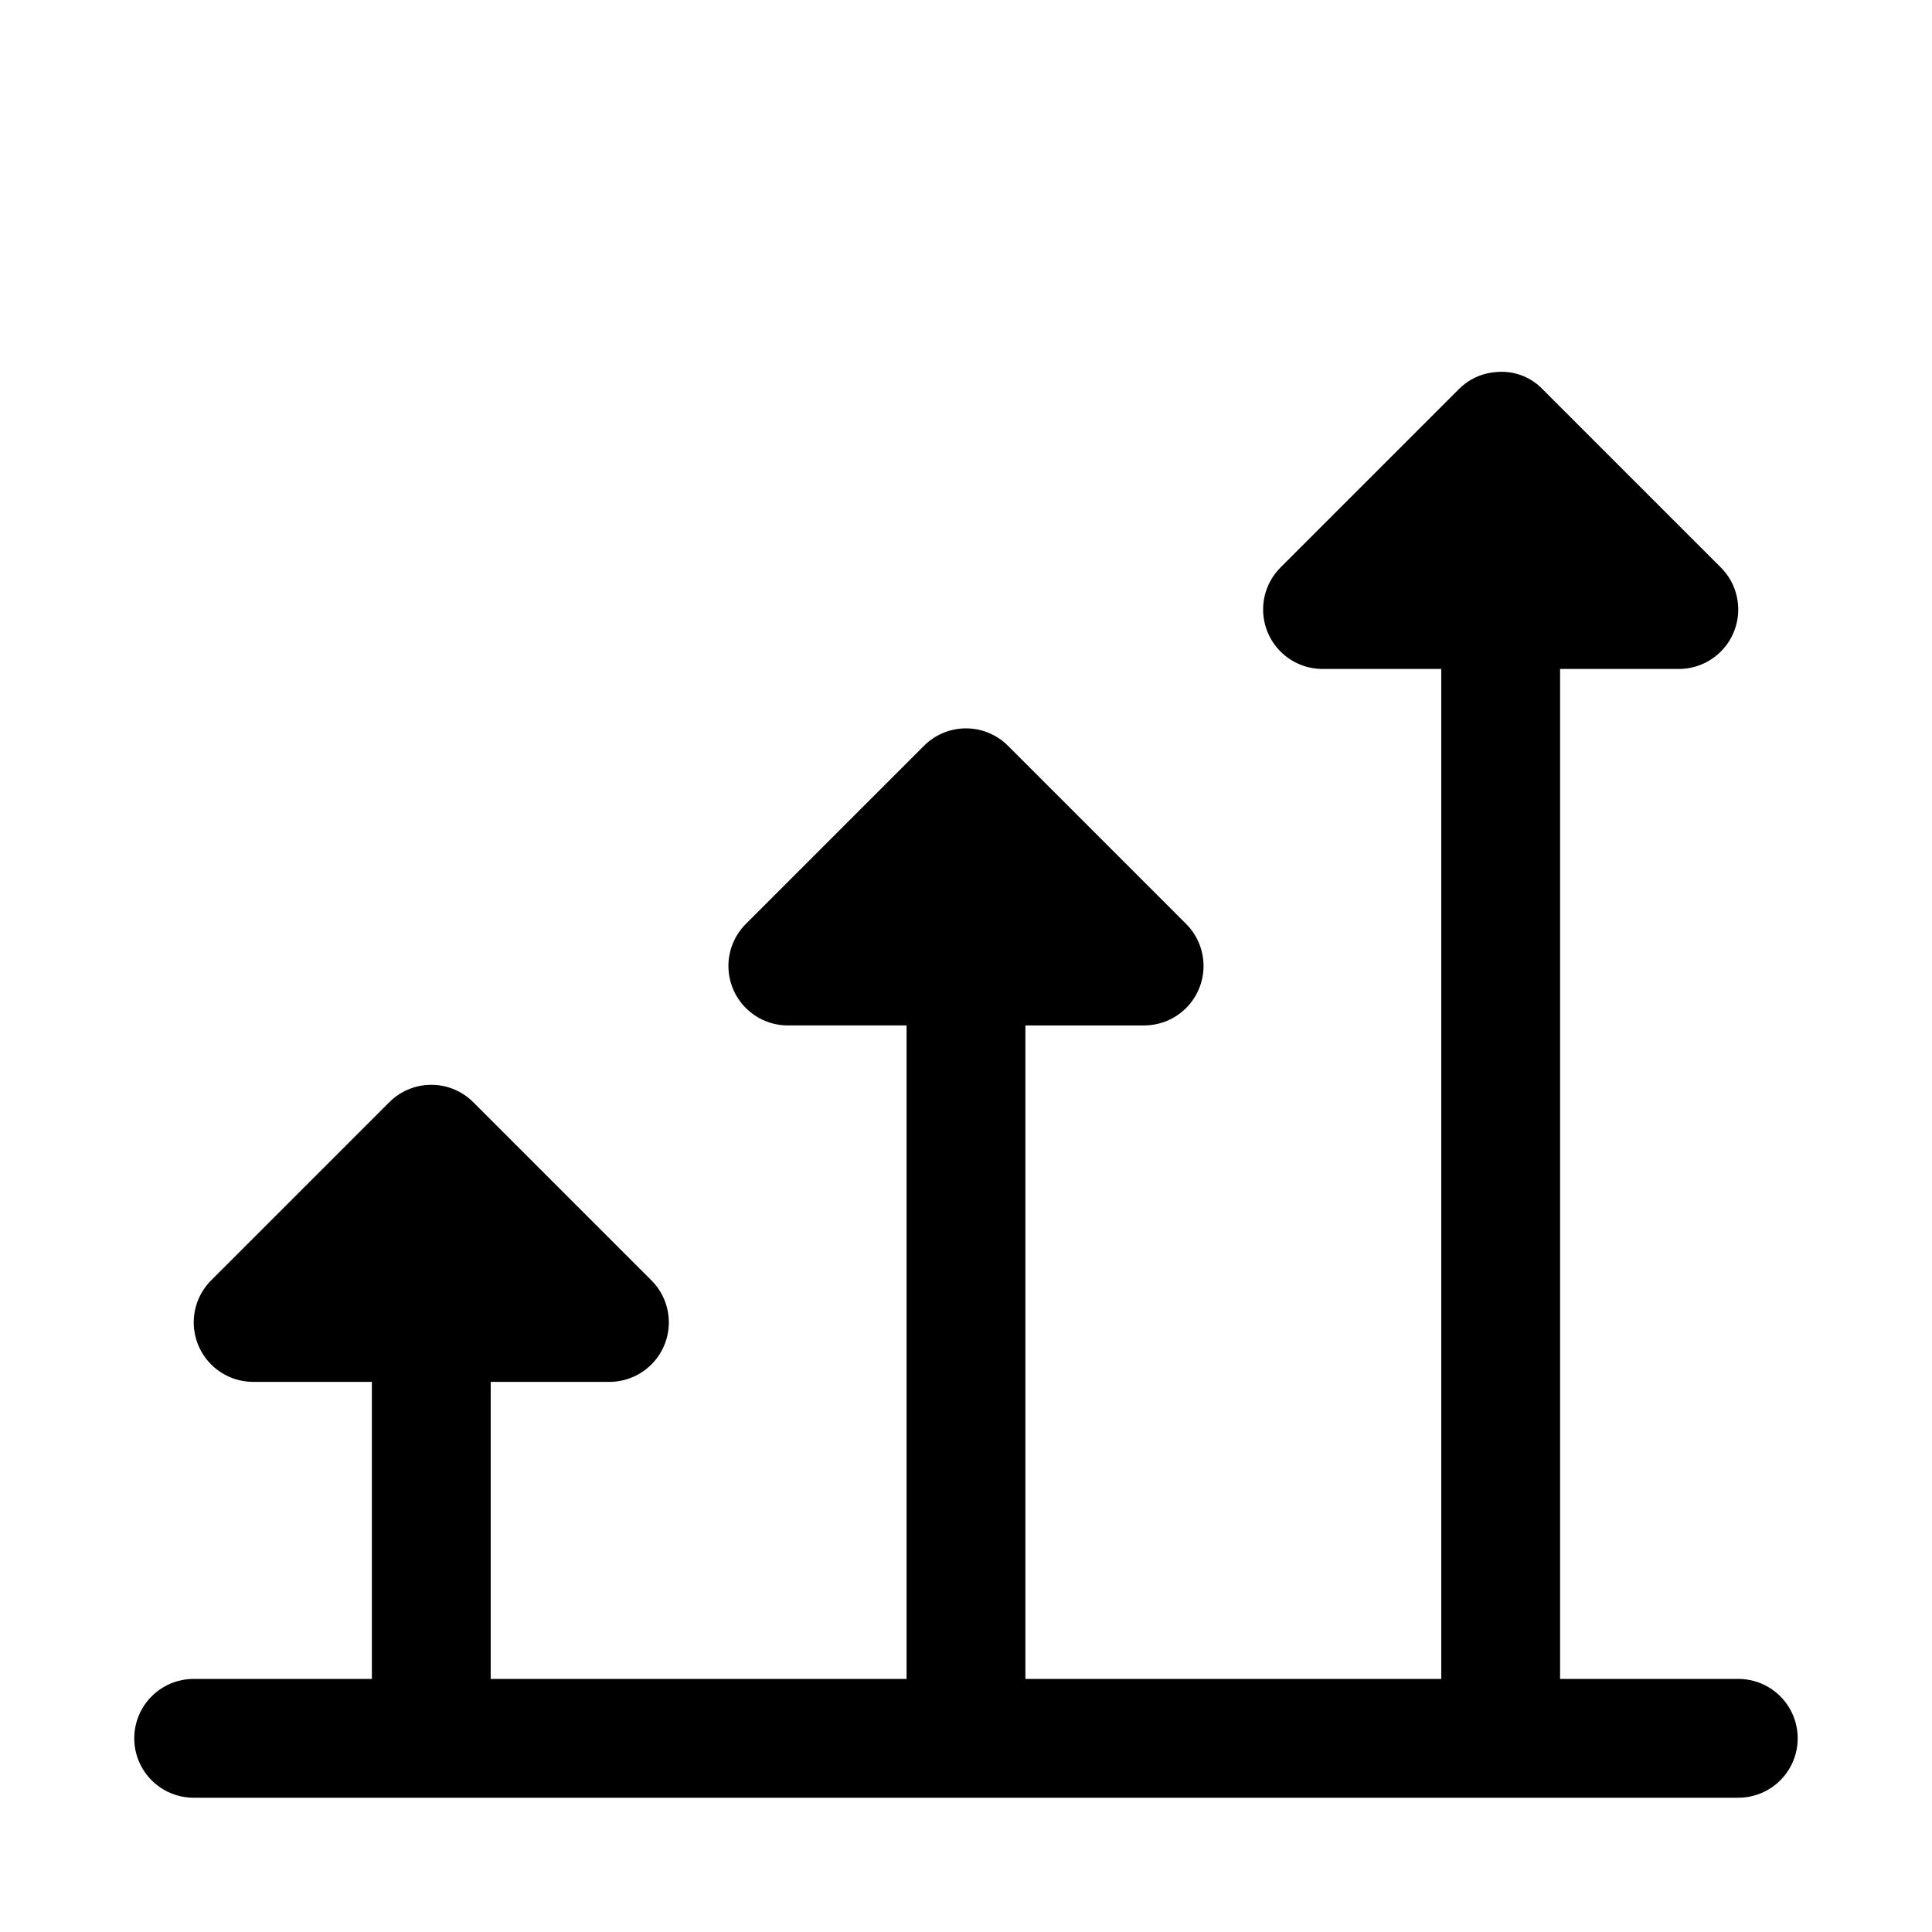<?xml version="1.0" encoding="UTF-8"?>
<!-- Uploaded to: ICON Repo, www.svgrepo.com, Generator: ICON Repo Mixer Tools -->
<svg fill="#000000" width="800px" height="800px" version="1.1" viewBox="144 144 512 512" xmlns="http://www.w3.org/2000/svg">
 <path d="m604.67 588.93h-47.234v-267.65h31.488c4.172-0.008 8.172-1.668 11.121-4.621 2.945-2.953 4.602-6.953 4.606-11.125s-1.648-8.172-4.594-11.129l-47.156-47.152c-3.152-3.352-7.668-5.07-12.254-4.66-3.809 0.23-7.402 1.863-10.086 4.582l-47.23 47.23c-2.945 2.957-4.594 6.957-4.594 11.129 0.004 4.172 1.66 8.172 4.609 11.125 2.945 2.949 6.945 4.613 11.113 4.621h31.488v267.65h-110.21v-173.18h31.488c4.172-0.008 8.172-1.668 11.117-4.621 2.949-2.953 4.606-6.953 4.609-11.125 0-4.172-1.652-8.172-4.594-11.129l-47.156-47.156c-2.941-2.992-6.957-4.684-11.152-4.695-4.199-0.016-8.227 1.648-11.188 4.621l-47.23 47.23c-2.945 2.957-4.598 6.957-4.594 11.129 0.004 4.172 1.66 8.172 4.606 11.125 2.949 2.949 6.945 4.613 11.117 4.621h31.488v173.18h-110.21v-78.719h31.488c4.172-0.008 8.168-1.672 11.113-4.625 2.949-2.949 4.606-6.949 4.609-11.121 0.004-4.172-1.648-8.172-4.594-11.129l-47.152-47.156c-0.277-0.277-0.559-0.555-0.859-0.816h-0.004c-3.004-2.621-6.894-4.008-10.883-3.871-3.988 0.141-7.777 1.785-10.594 4.613l-47.23 47.23h-0.004c-2.941 2.957-4.594 6.957-4.59 11.129 0.004 4.172 1.66 8.172 4.606 11.121 2.949 2.953 6.945 4.617 11.117 4.625h31.488v78.719h-47.234c-5.625 0-10.82 3.004-13.633 7.875-2.812 4.871-2.812 10.871 0 15.742 2.812 4.871 8.008 7.871 13.633 7.871h409.35c5.625 0 10.82-3 13.633-7.871 2.812-4.871 2.812-10.871 0-15.742-2.812-4.871-8.008-7.875-13.633-7.875z"/>
</svg>